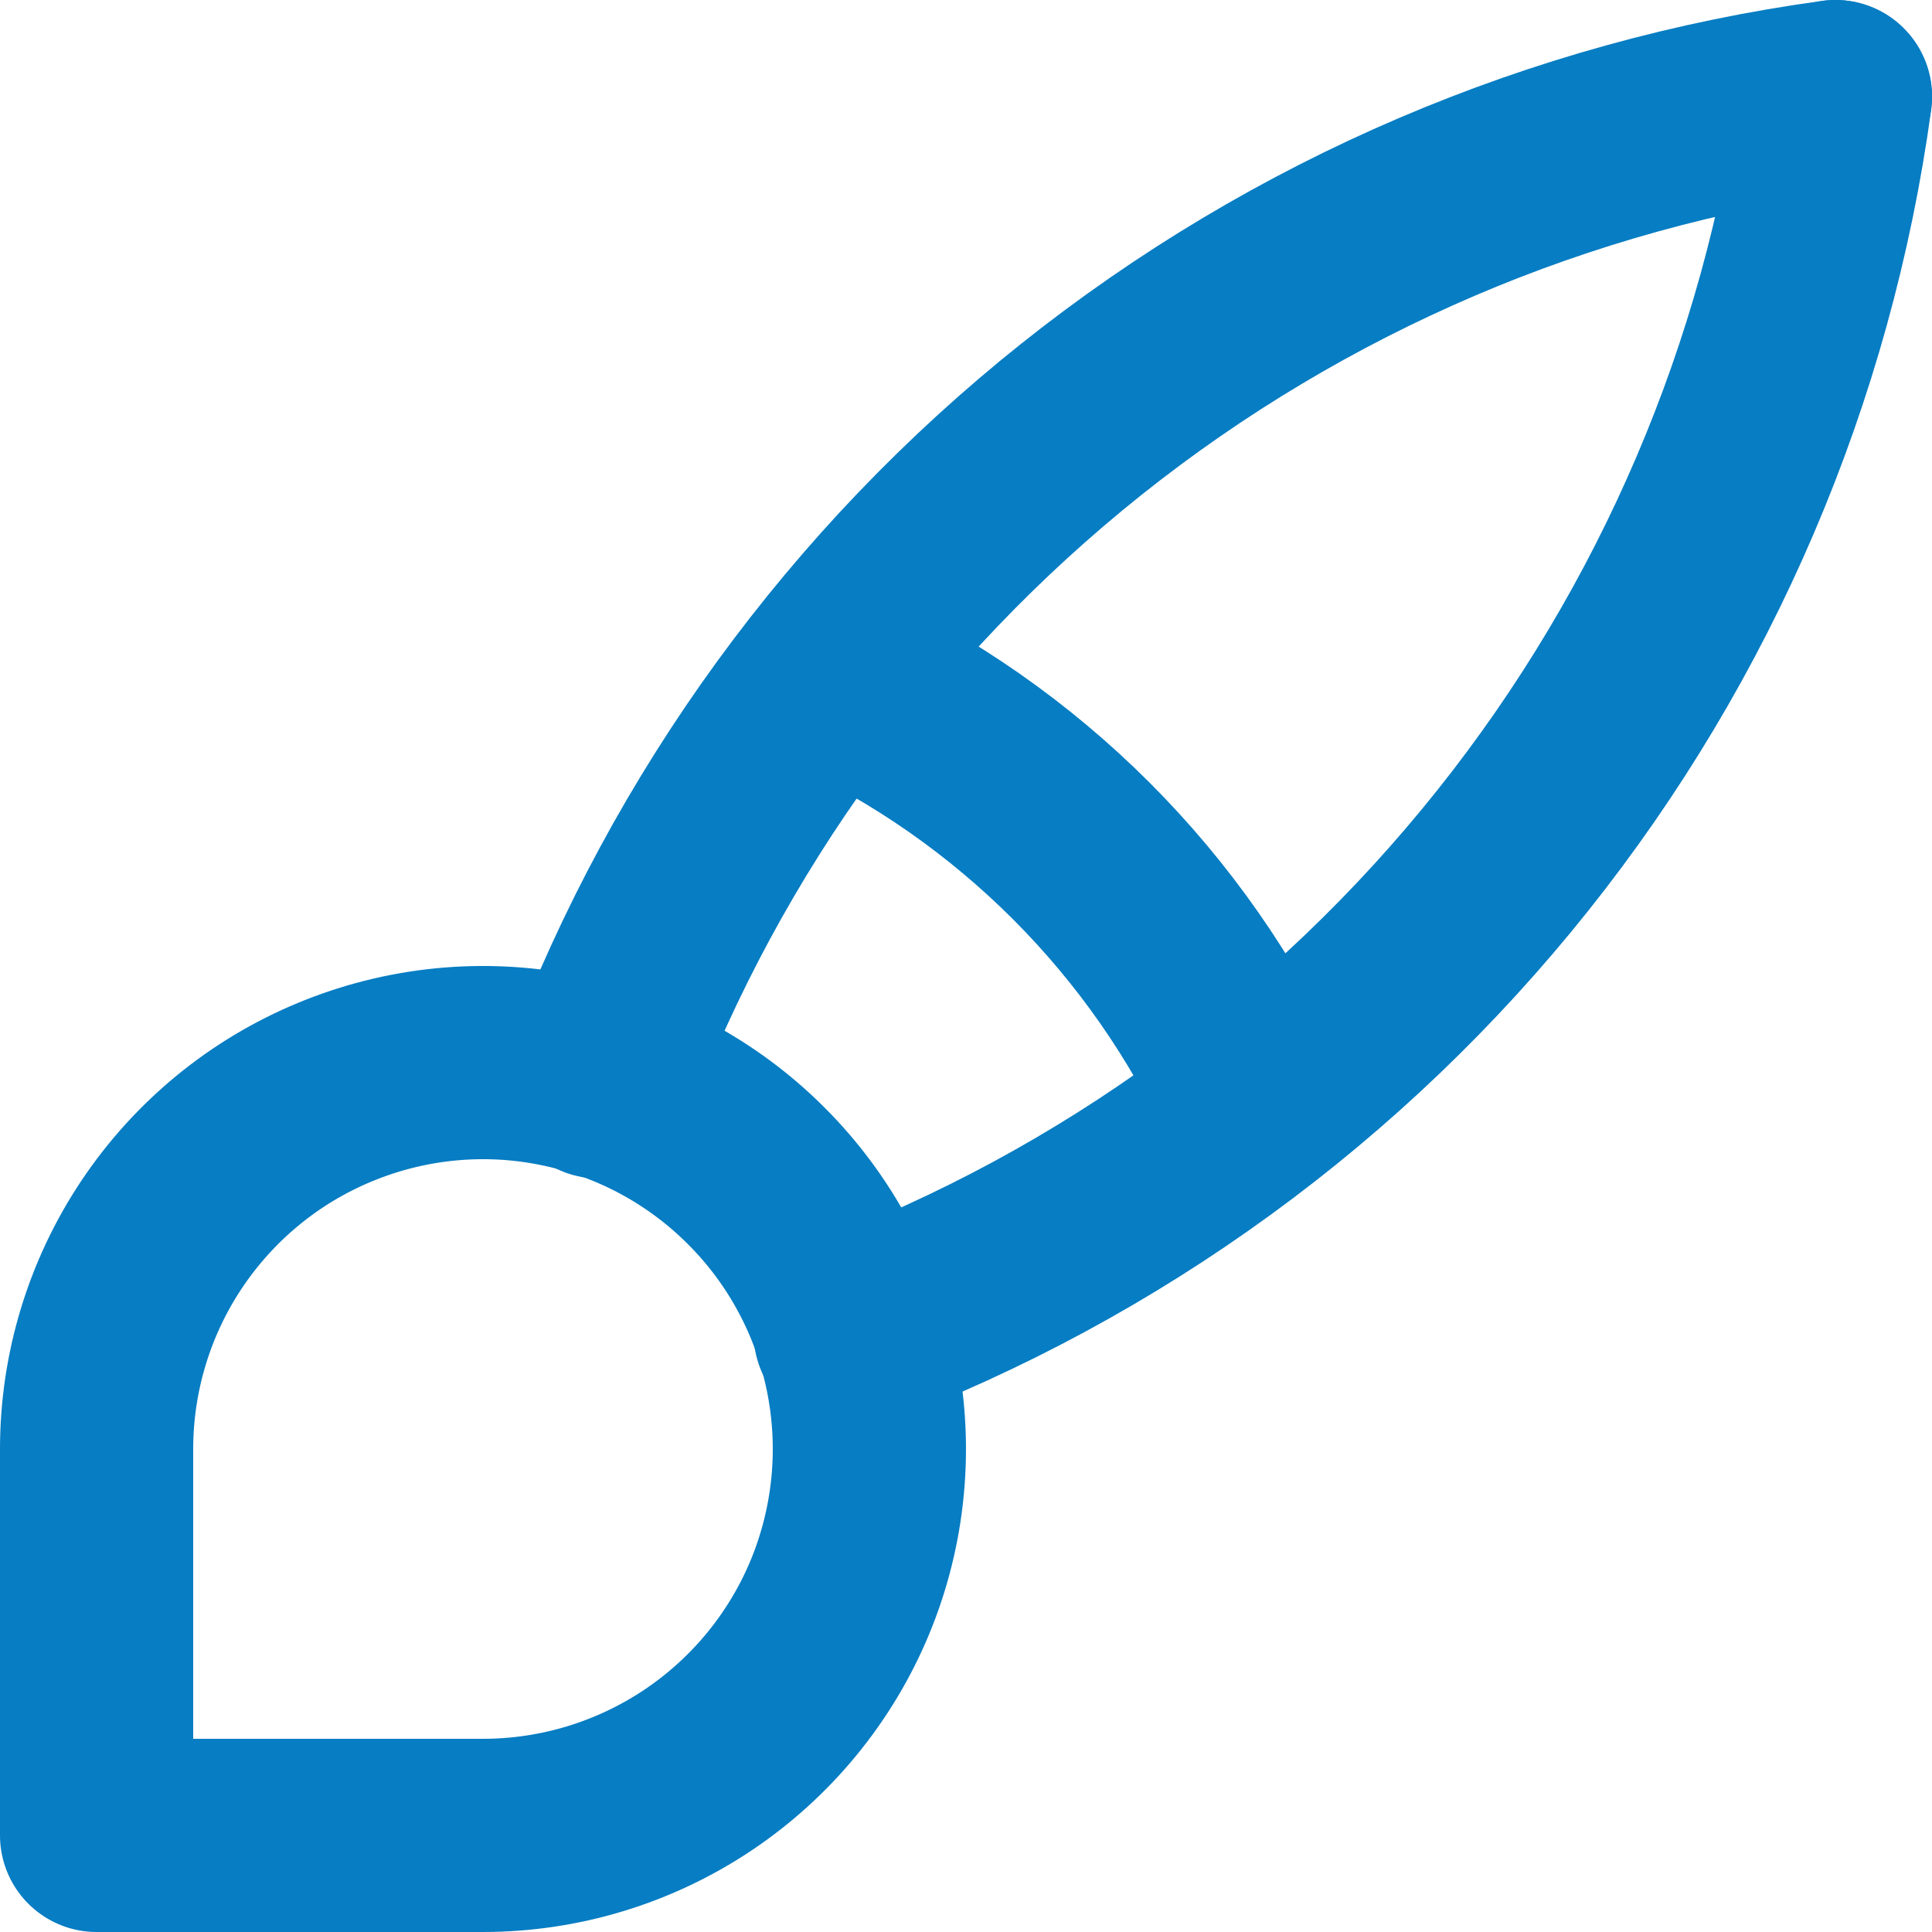 <?xml version="1.0" encoding="UTF-8"?> <svg xmlns="http://www.w3.org/2000/svg" width="20" height="20" viewBox="0 0 20 20" fill="none"><path d="M1 19V15C1 14.209 1.235 13.435 1.674 12.778C2.114 12.12 2.738 11.607 3.469 11.305C4.2 11.002 5.004 10.922 5.78 11.077C6.556 11.231 7.269 11.612 7.828 12.172C8.388 12.731 8.769 13.444 8.923 14.22C9.077 14.996 8.998 15.8 8.696 16.531C8.393 17.262 7.88 17.886 7.222 18.326C6.564 18.765 5.791 19 5 19H1Z" stroke="#077DC3" stroke-width="2" stroke-linecap="round" stroke-linejoin="round"></path><path d="M18.999 1C16.145 1.39 13.449 2.544 11.196 4.339C8.943 6.135 7.217 8.505 6.199 11.2" stroke="#077DC3" stroke-width="2" stroke-linecap="round" stroke-linejoin="round"></path><path d="M19.001 1C18.61 3.854 17.457 6.55 15.661 8.803C13.866 11.056 11.496 12.782 8.801 13.8" stroke="#077DC3" stroke-width="2" stroke-linecap="round" stroke-linejoin="round"></path><path d="M8.6 7C10.543 7.897 12.103 9.457 13 11.4" stroke="#077DC3" stroke-width="2" stroke-linecap="round" stroke-linejoin="round"></path></svg> 